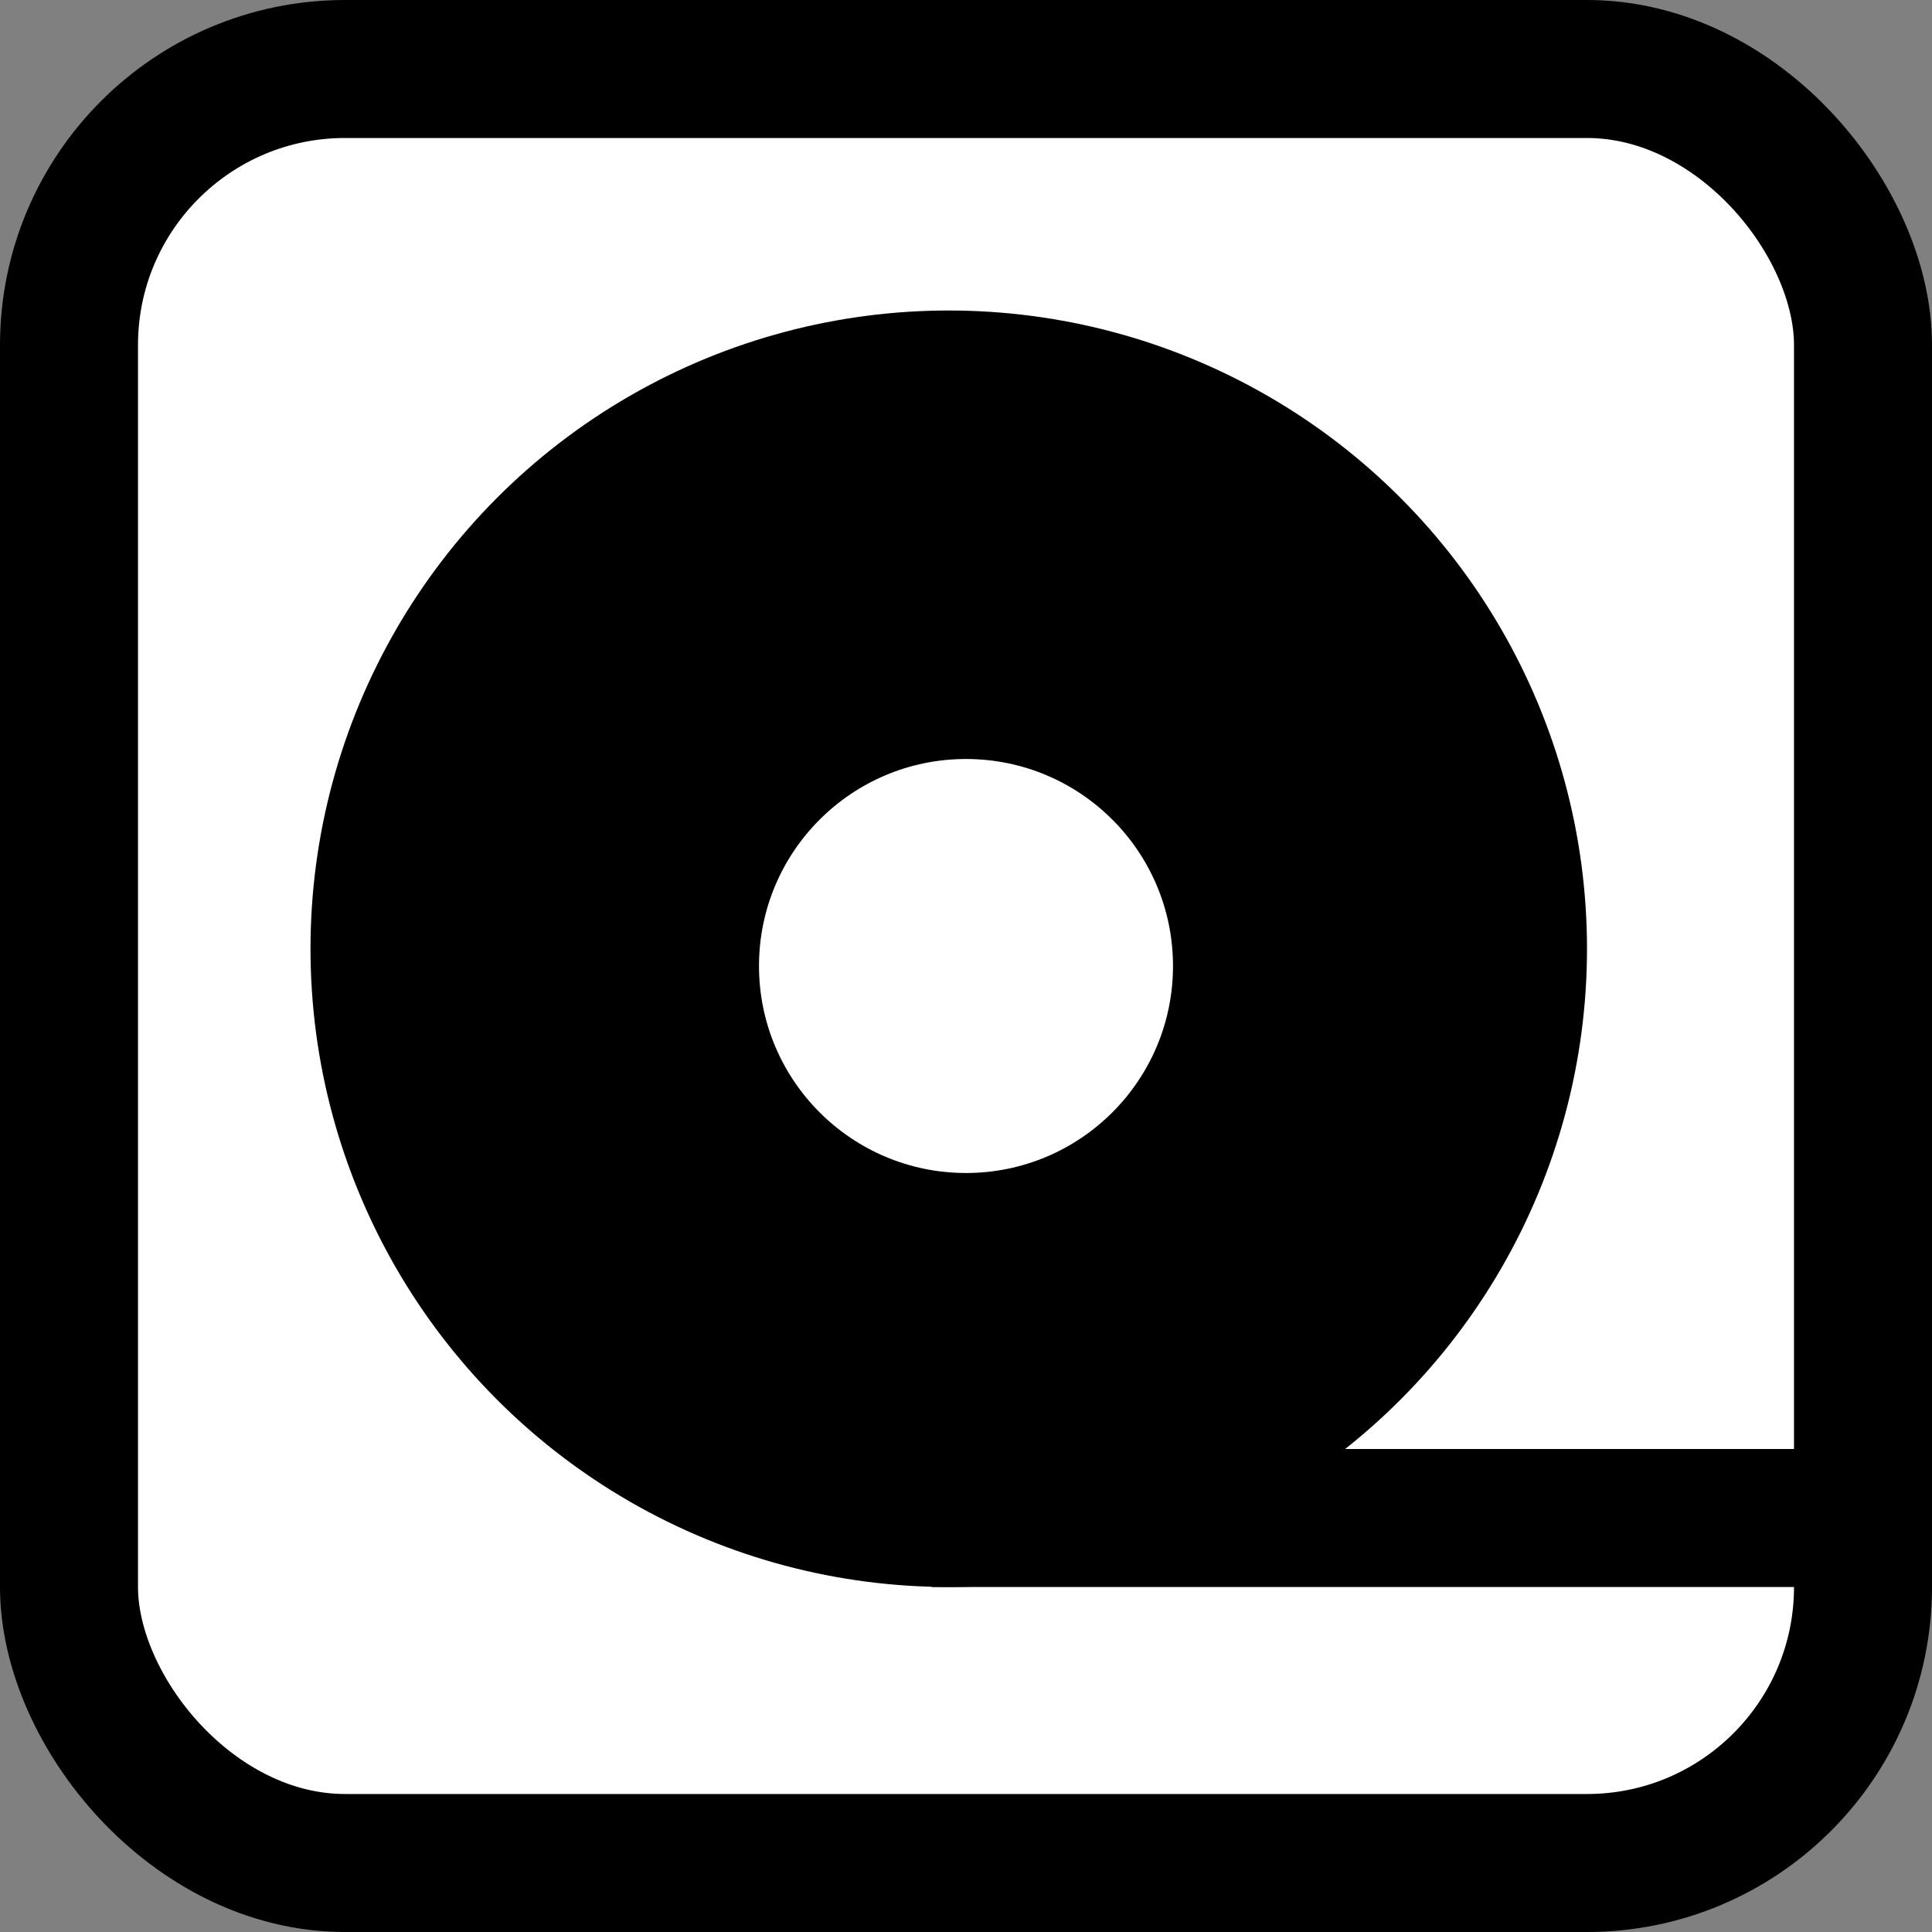 <svg width="56" height="56" viewBox="0 0 56 56" fill="none" xmlns="http://www.w3.org/2000/svg">
    <rect x="0" y="0" width="56" height="56" fill="#808080" stroke="none"/>
    <rect x="2" y="2" width="52" height="52" rx="8" fill="white" />
    <rect x="2" y="2" width="52" height="52" rx="8" stroke="black" stroke-width="4" />
    <circle cx="27.5" cy="27.5" r="18.5" fill="black" />
    <circle cx="28" cy="28" r="6" fill="white" />
    <line x1="27" y1="44" x2="56" y2="44" stroke="black" stroke-width="4" />
</svg>
